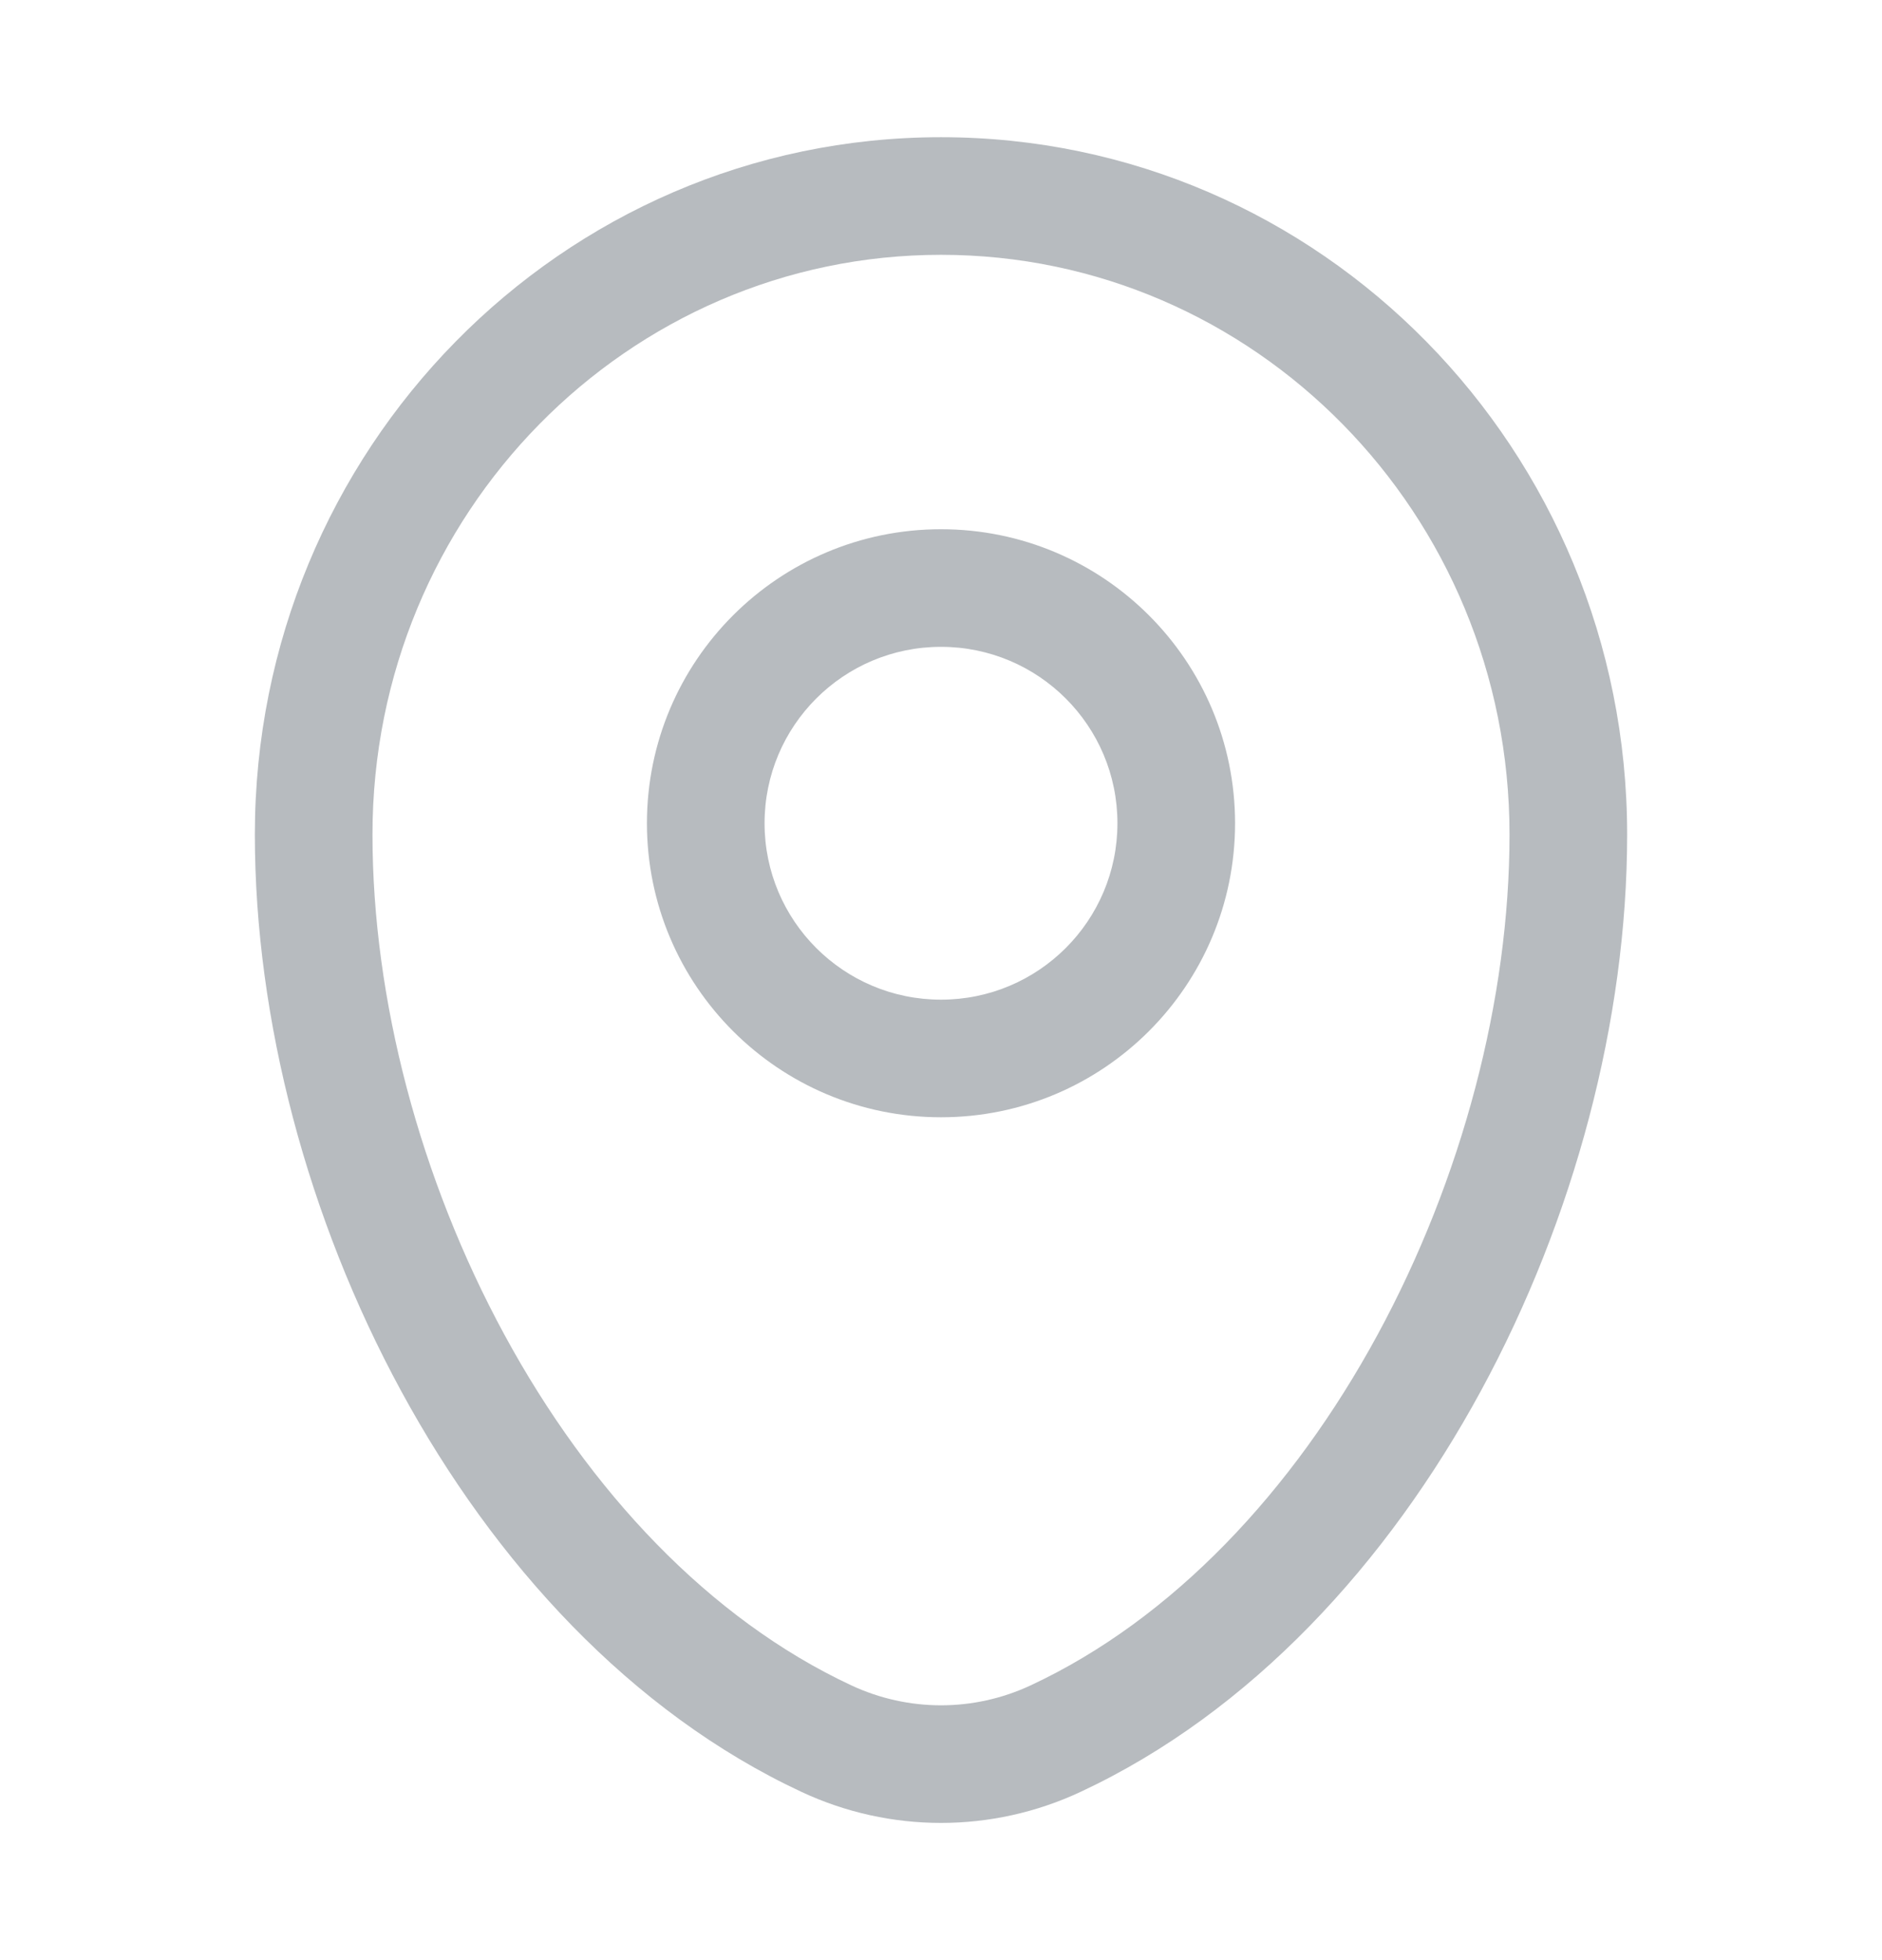 <svg width="24" height="25" viewBox="0 0 24 25" fill="none" xmlns="http://www.w3.org/2000/svg">
<path fill-rule="evenodd" clip-rule="evenodd" d="M3.25 10.643C3.25 5.744 7.155 1.75 12 1.75C16.845 1.75 20.75 5.744 20.75 10.643C20.75 13.008 20.076 15.548 18.884 17.742C17.694 19.933 15.956 21.837 13.78 22.854C12.651 23.382 11.349 23.382 10.22 22.854C8.044 21.837 6.306 19.933 5.116 17.742C3.924 15.548 3.25 13.008 3.25 10.643ZM12 3.25C8.008 3.25 4.75 6.547 4.75 10.643C4.75 12.74 5.353 15.035 6.434 17.026C7.516 19.019 9.046 20.65 10.855 21.495C11.582 21.835 12.418 21.835 13.145 21.495C14.954 20.65 16.484 19.019 17.566 17.026C18.647 15.035 19.25 12.74 19.25 10.643C19.25 6.547 15.992 3.25 12 3.25ZM12 8.25C10.757 8.25 9.75 9.257 9.75 10.5C9.75 11.743 10.757 12.75 12 12.75C13.243 12.75 14.25 11.743 14.25 10.5C14.25 9.257 13.243 8.25 12 8.25ZM8.25 10.5C8.25 8.429 9.929 6.75 12 6.75C14.071 6.75 15.75 8.429 15.75 10.5C15.75 12.571 14.071 14.25 12 14.25C9.929 14.25 8.25 12.571 8.25 10.5Z" fill="#B7BBBF"/>
</svg>
